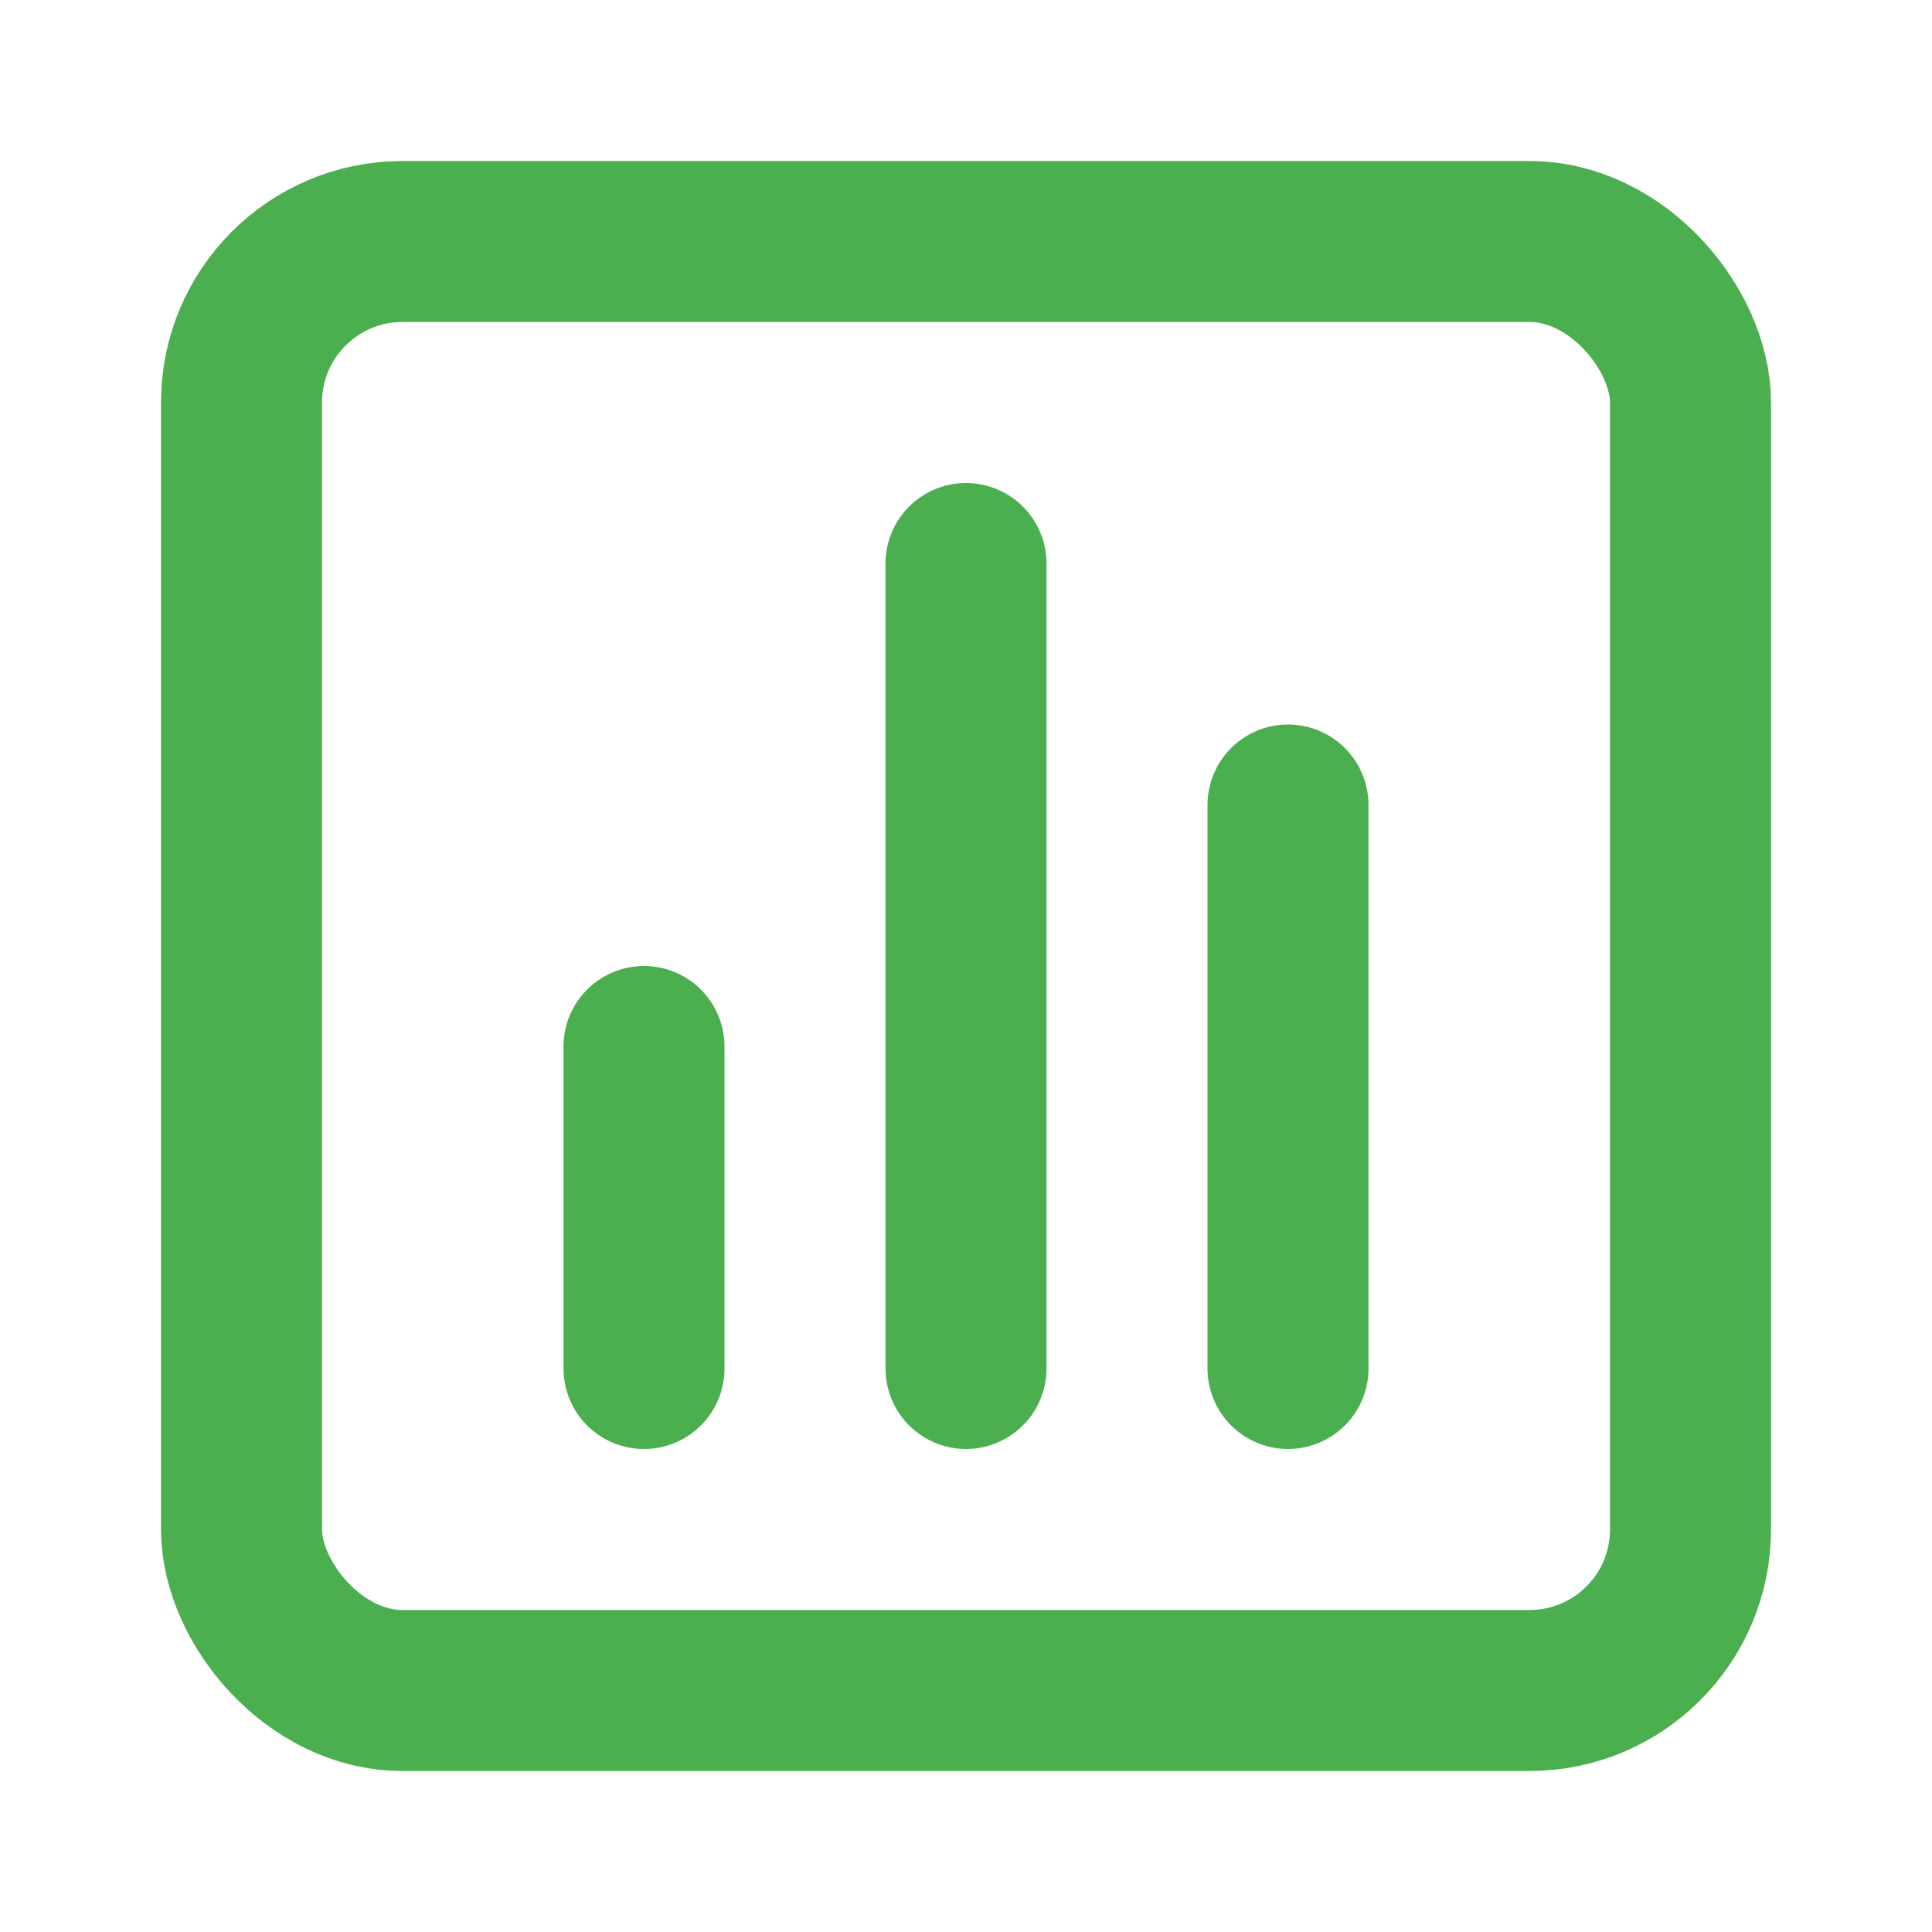 <!DOCTYPE svg PUBLIC "-//W3C//DTD SVG 1.1//EN" "http://www.w3.org/Graphics/SVG/1.1/DTD/svg11.dtd">
<!-- Uploaded to: SVG Repo, www.svgrepo.com, Transformed by: SVG Repo Mixer Tools -->
<svg width="800px" height="800px" viewBox="0 0 24 24" fill="none" xmlns="http://www.w3.org/2000/svg">
<g id="SVGRepo_bgCarrier" stroke-width="0"/>
<g id="SVGRepo_tracerCarrier" stroke-linecap="round" stroke-linejoin="round"/>
<g id="SVGRepo_iconCarrier"> <path d="M16 10V17" stroke="#4CAF4F" stroke-width="2" stroke-linecap="round" stroke-linejoin="round"/> <path d="M12 7V17" stroke="#4CAF4F" stroke-width="2" stroke-linecap="round" stroke-linejoin="round"/> <rect x="3" y="3" width="18" height="18" rx="2" stroke="#4CAF4F" stroke-width="2" stroke-linecap="round" stroke-linejoin="round"/> <path d="M8 13L8 17" stroke="#4CAF4F" stroke-width="2" stroke-linecap="round" stroke-linejoin="round"/> </g>
</svg>
